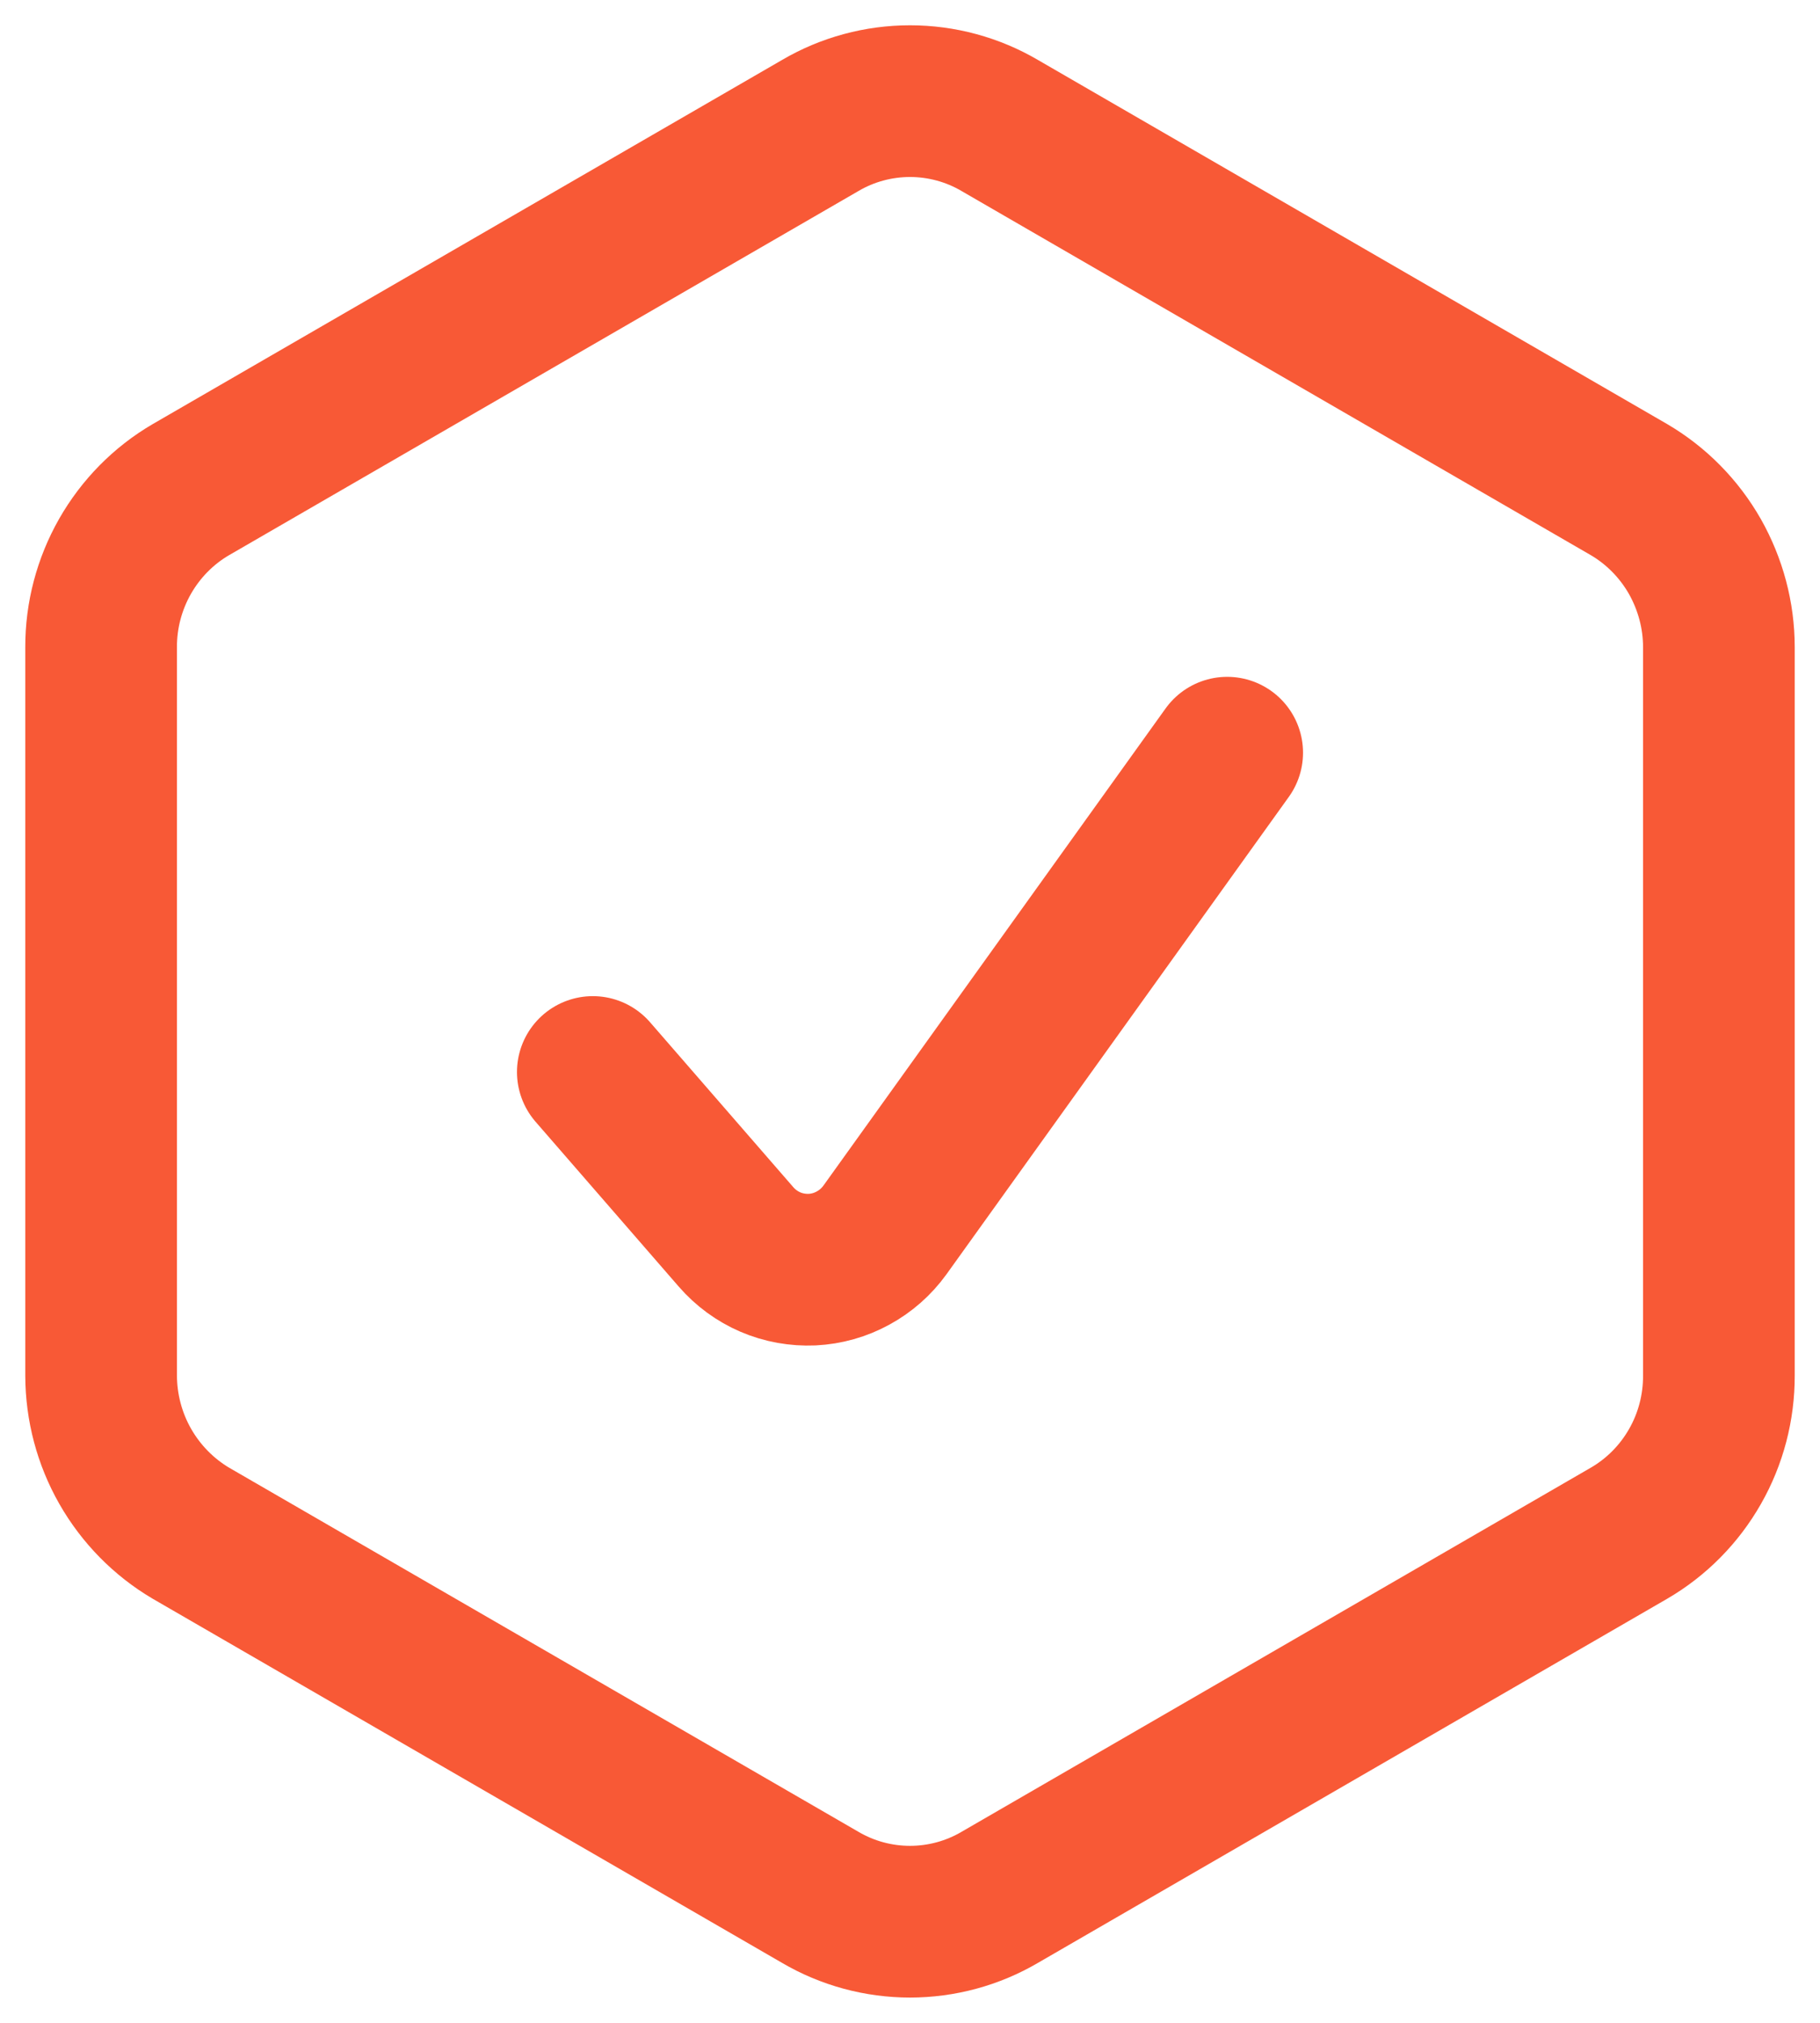 <svg width="18" height="20" viewBox="0 0 18 20" fill="none" xmlns="http://www.w3.org/2000/svg">
<path d="M5.863 10.599L7.28 12.23C7.373 12.337 7.489 12.422 7.619 12.478C7.749 12.534 7.891 12.559 8.032 12.553C8.174 12.546 8.312 12.507 8.436 12.439C8.561 12.371 8.669 12.276 8.752 12.161L12.137 7.442M17 13.6V6.399C17 6.084 16.917 5.775 16.762 5.501C16.606 5.228 16.382 5 16.111 4.841L9.888 1.241C9.619 1.083 9.312 1 9 1C8.688 1 8.381 1.083 8.112 1.241L1.888 4.841C1.617 4.999 1.393 5.227 1.237 5.5C1.081 5.774 0.999 6.084 1 6.399V13.601C1.001 13.916 1.083 14.226 1.239 14.499C1.395 14.772 1.619 15 1.888 15.159L8.112 18.759C8.381 18.917 8.688 19 9 19C9.312 19 9.619 18.917 9.888 18.759L16.111 15.159C16.383 15.001 16.608 14.773 16.764 14.499C16.92 14.226 17.001 13.915 17 13.6Z" stroke="#F85936" stroke-width="1.5" stroke-linecap="round" stroke-linejoin="round"/>
</svg>
